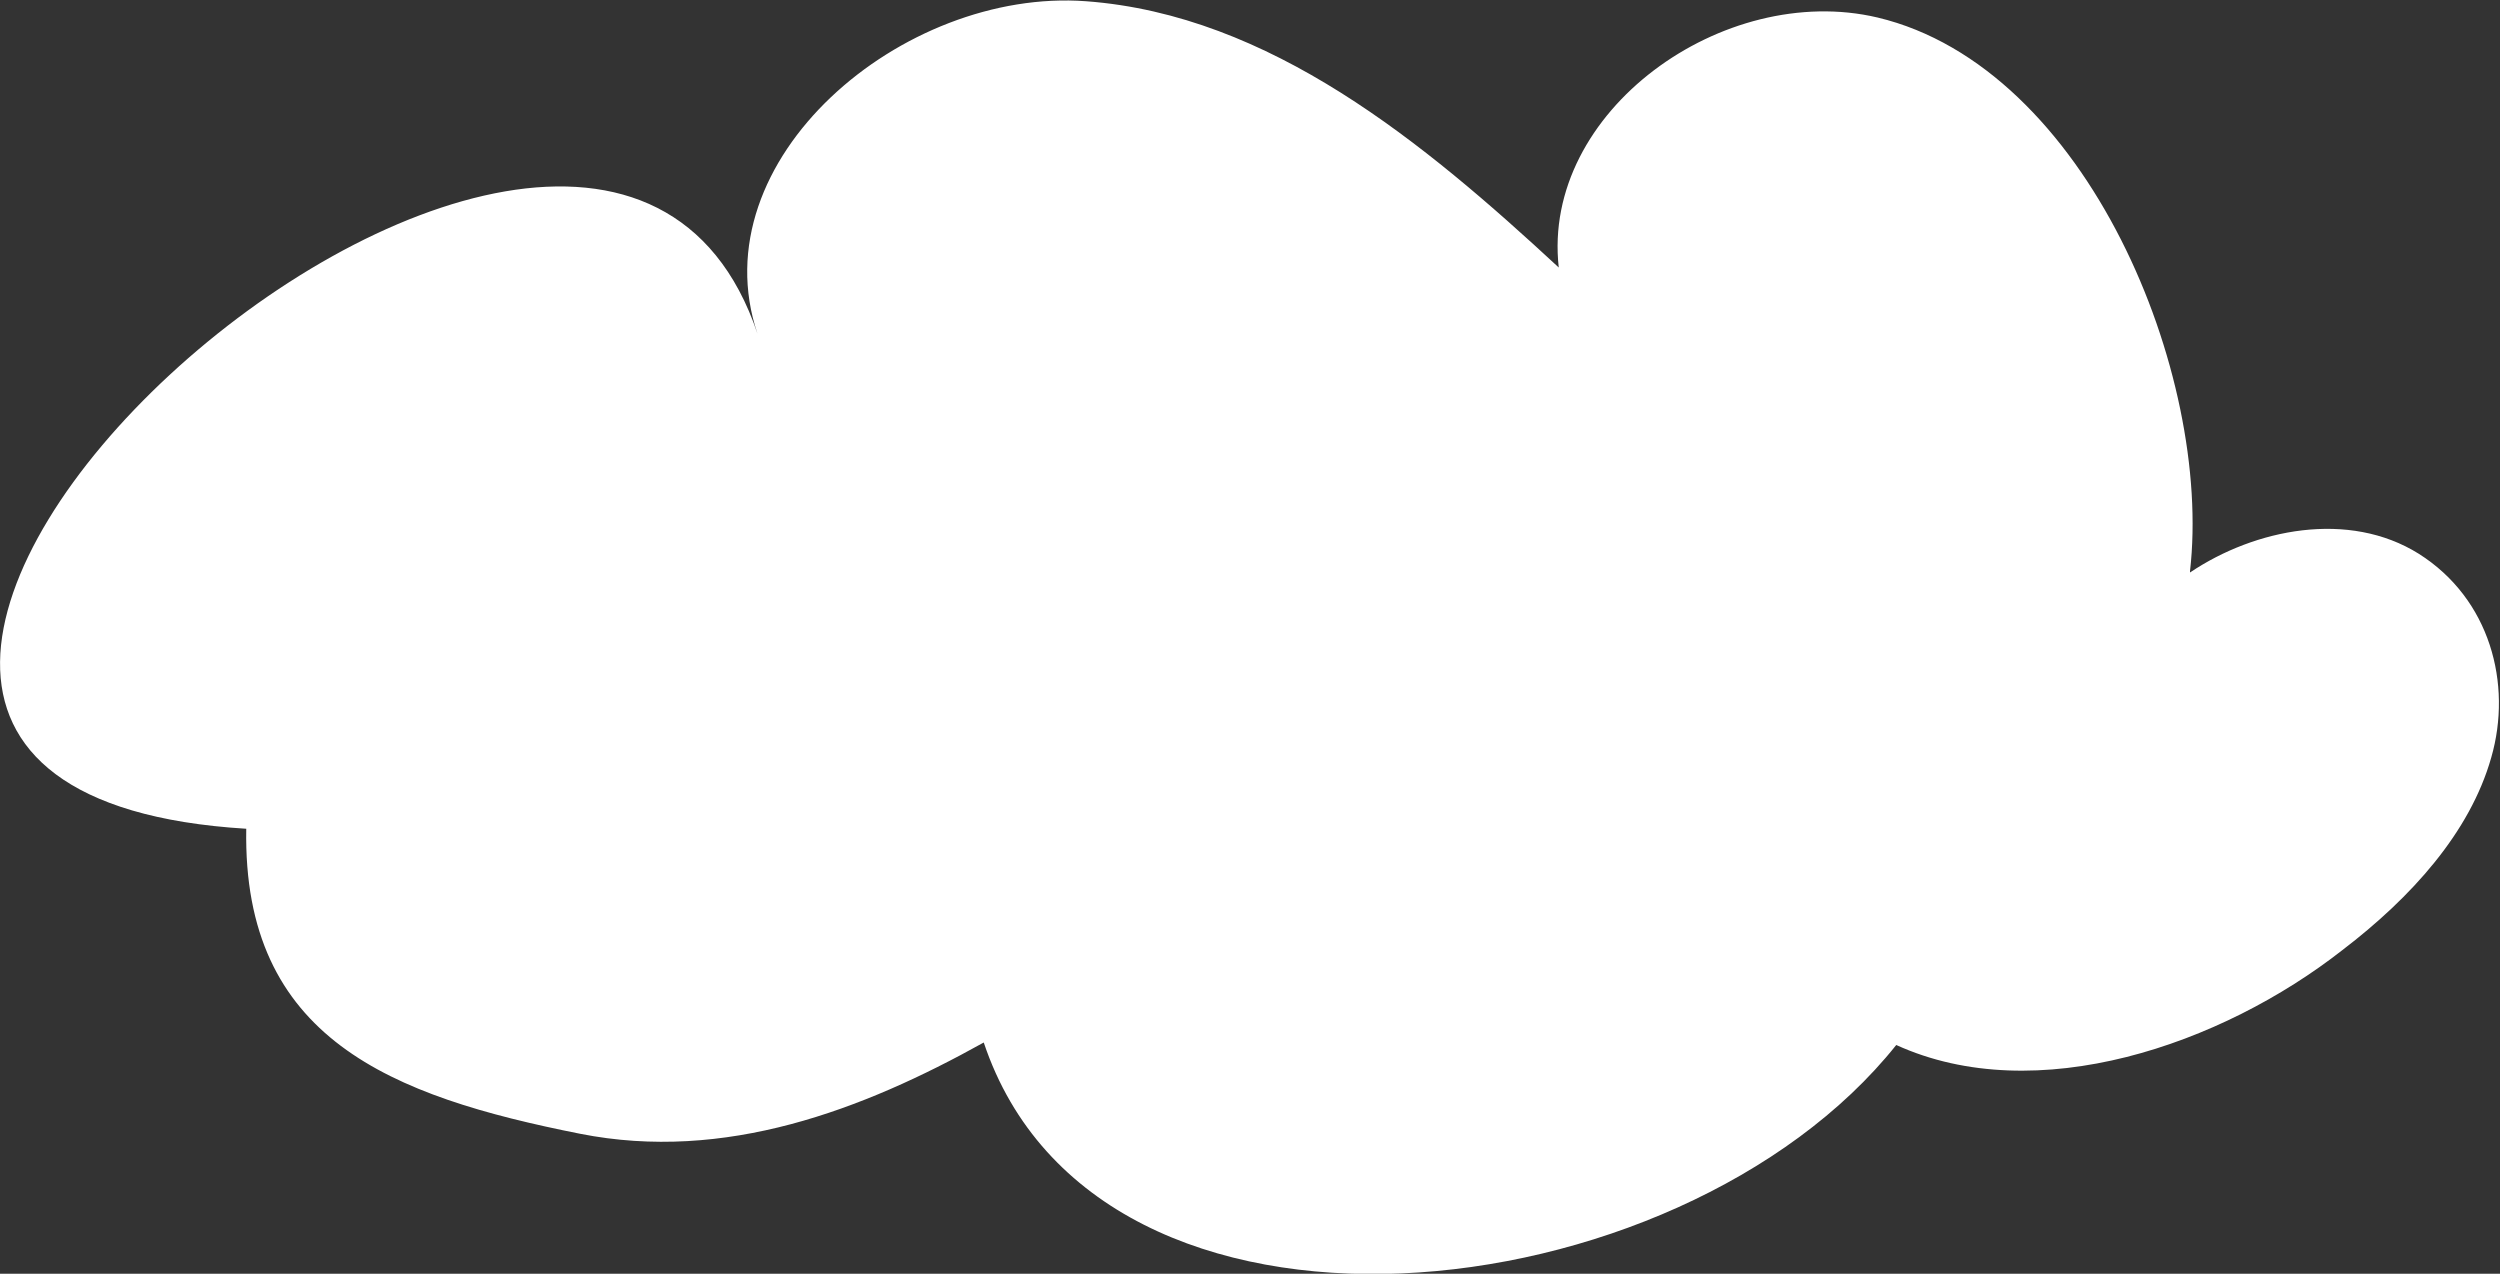 <svg version="1.1" xmlns="http://www.w3.org/2000/svg" xmlns:xlink="http://www.w3.org/1999/xlink" x="0px"
	 y="0px" viewBox="0 0 200 101.9" style="enable-background:new 0 0 200 101.9;" xml:space="preserve">
<rect x="0" y="0" width="200" height="101.9" fill="#333333" stroke="none"/>
<style type="text/css">
	.st0{fill:#FFFFFF;}
</style>
<g>
	<path class="st0" d="M151.7,83.6c-17.4,21.8-63.9,27-73-0.2C69,88.8,58,93,46.4,90.7c-15.1-3-27-7.6-26.7-24.4
		C-37.6,62.8,47-13.8,60.6,26.7C55.9,12.8,72.2-1,86.9,0.1s27,11.3,37.8,21.3c-1.4-12.5,13.2-22.9,25.5-20c16.8,4,26.8,28.6,25,44.3
		c0,0,0,0.1,0,0.1c5.2-3.5,12.7-5,18.3-1.5c5.7,3.6,7.5,10.4,5.8,16.3c-1.7,6-6.4,11.2-11.9,15.4C177.7,83.6,162.9,88.7,151.7,83.6z
		"/>
</g>
</svg>
